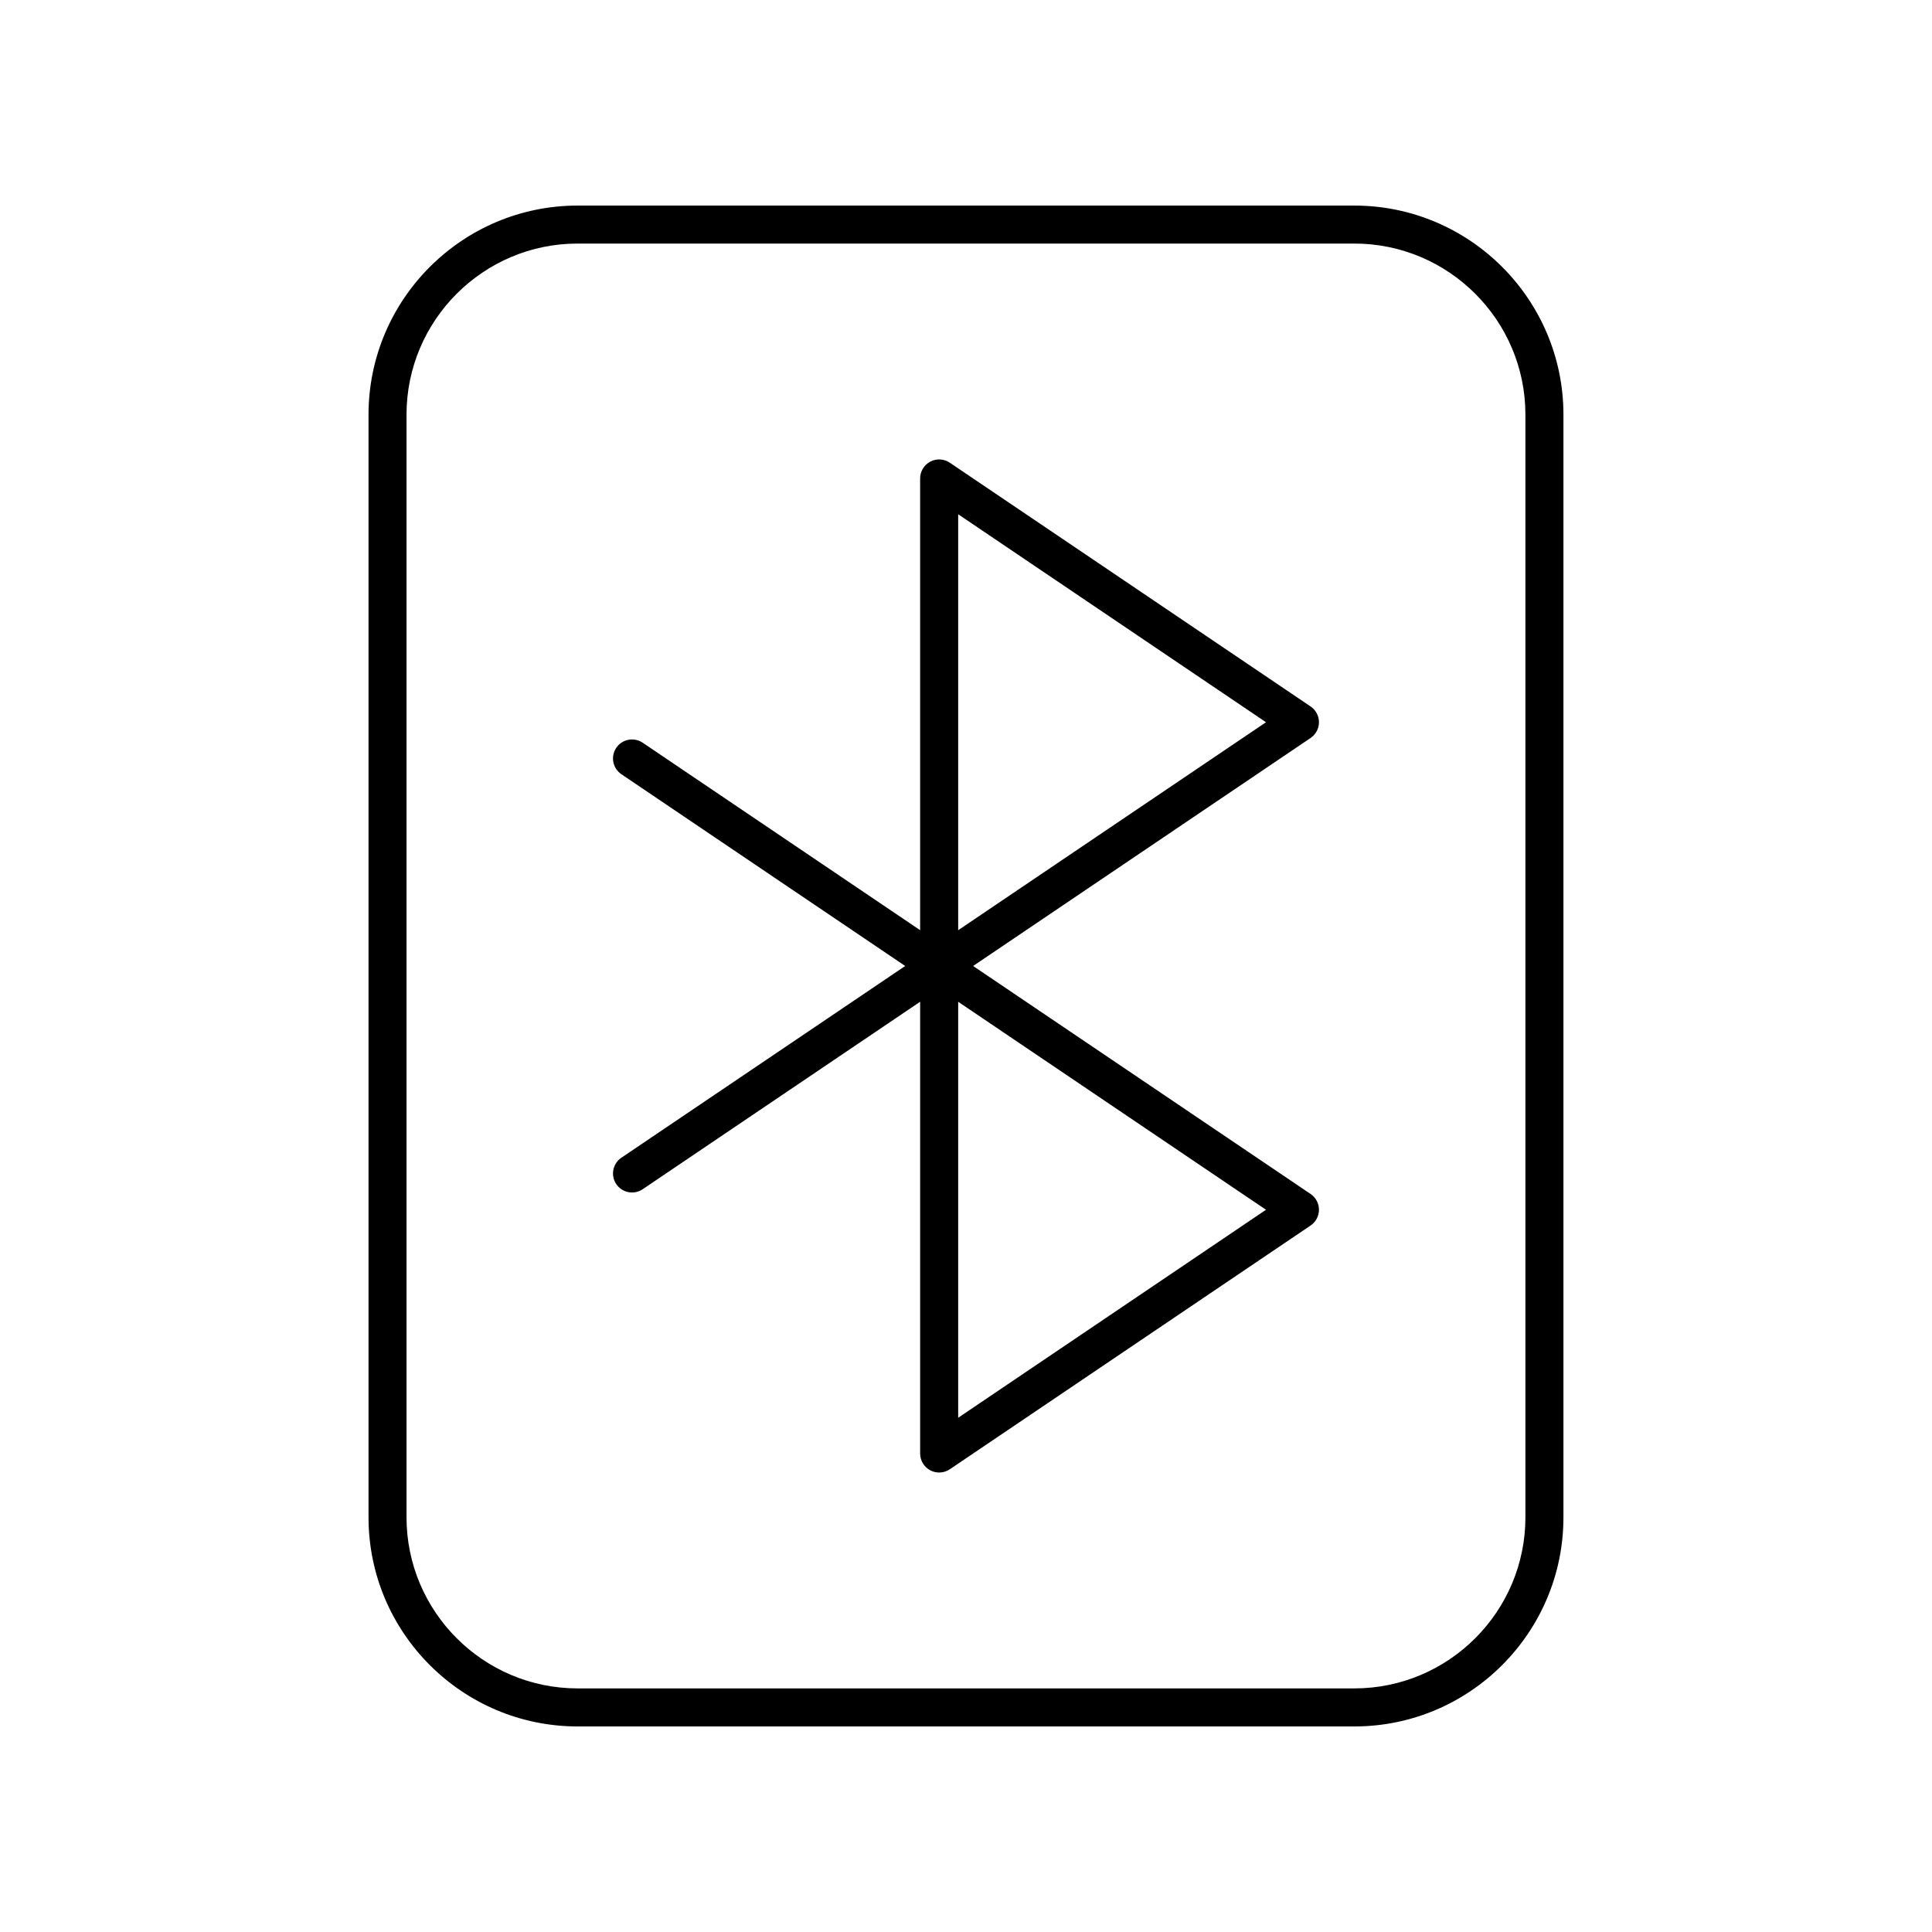 <?xml version="1.0" encoding="UTF-8"?>
<!-- Uploaded to: SVG Repo, www.svgrepo.com, Generator: SVG Repo Mixer Tools -->
<svg fill="#000000" width="800px" height="800px" version="1.1" viewBox="144 144 512 512" xmlns="http://www.w3.org/2000/svg">
 <g>
  <path d="m493.54 335.4c0-1.672-0.832-3.238-2.215-4.176l-95.617-64.602c-1.543-1.047-3.539-1.152-5.188-0.277-1.645 0.875-2.676 2.586-2.676 4.449v119.71l-73.531-49.68c-2.309-1.555-5.441-0.949-6.996 1.352-1.559 2.309-0.953 5.438 1.352 6.996l75.219 50.824-75.215 50.812c-2.305 1.559-2.91 4.688-1.352 6.996 1.555 2.301 4.688 2.914 6.996 1.352l73.531-49.68v119.72c0 1.863 1.027 3.574 2.676 4.449 0.742 0.395 1.555 0.59 2.363 0.59 0.988 0 1.973-0.289 2.82-0.863l95.617-64.602c1.387-0.938 2.215-2.5 2.215-4.176 0-1.672-0.832-3.238-2.215-4.176l-89.438-60.422 89.438-60.426c1.383-0.938 2.215-2.504 2.215-4.176zm-14.035 129.2-81.578 55.121v-110.24zm-81.578-74.086v-110.23l81.578 55.117z"/>
  <path d="m502.91 198.48h-205.83c-30.559 0-55.418 24.859-55.418 55.418v292.21c0 30.559 24.859 55.418 55.418 55.418h205.83c30.559 0 55.418-24.859 55.418-55.418v-292.21c0-30.559-24.859-55.418-55.418-55.418zm45.34 347.62c0 25-20.344 45.344-45.344 45.344h-205.83c-25 0-45.344-20.344-45.344-45.344v-292.21c0-25 20.344-45.344 45.344-45.344h205.83c25 0 45.344 20.344 45.344 45.344z"/>
 </g>
</svg>
